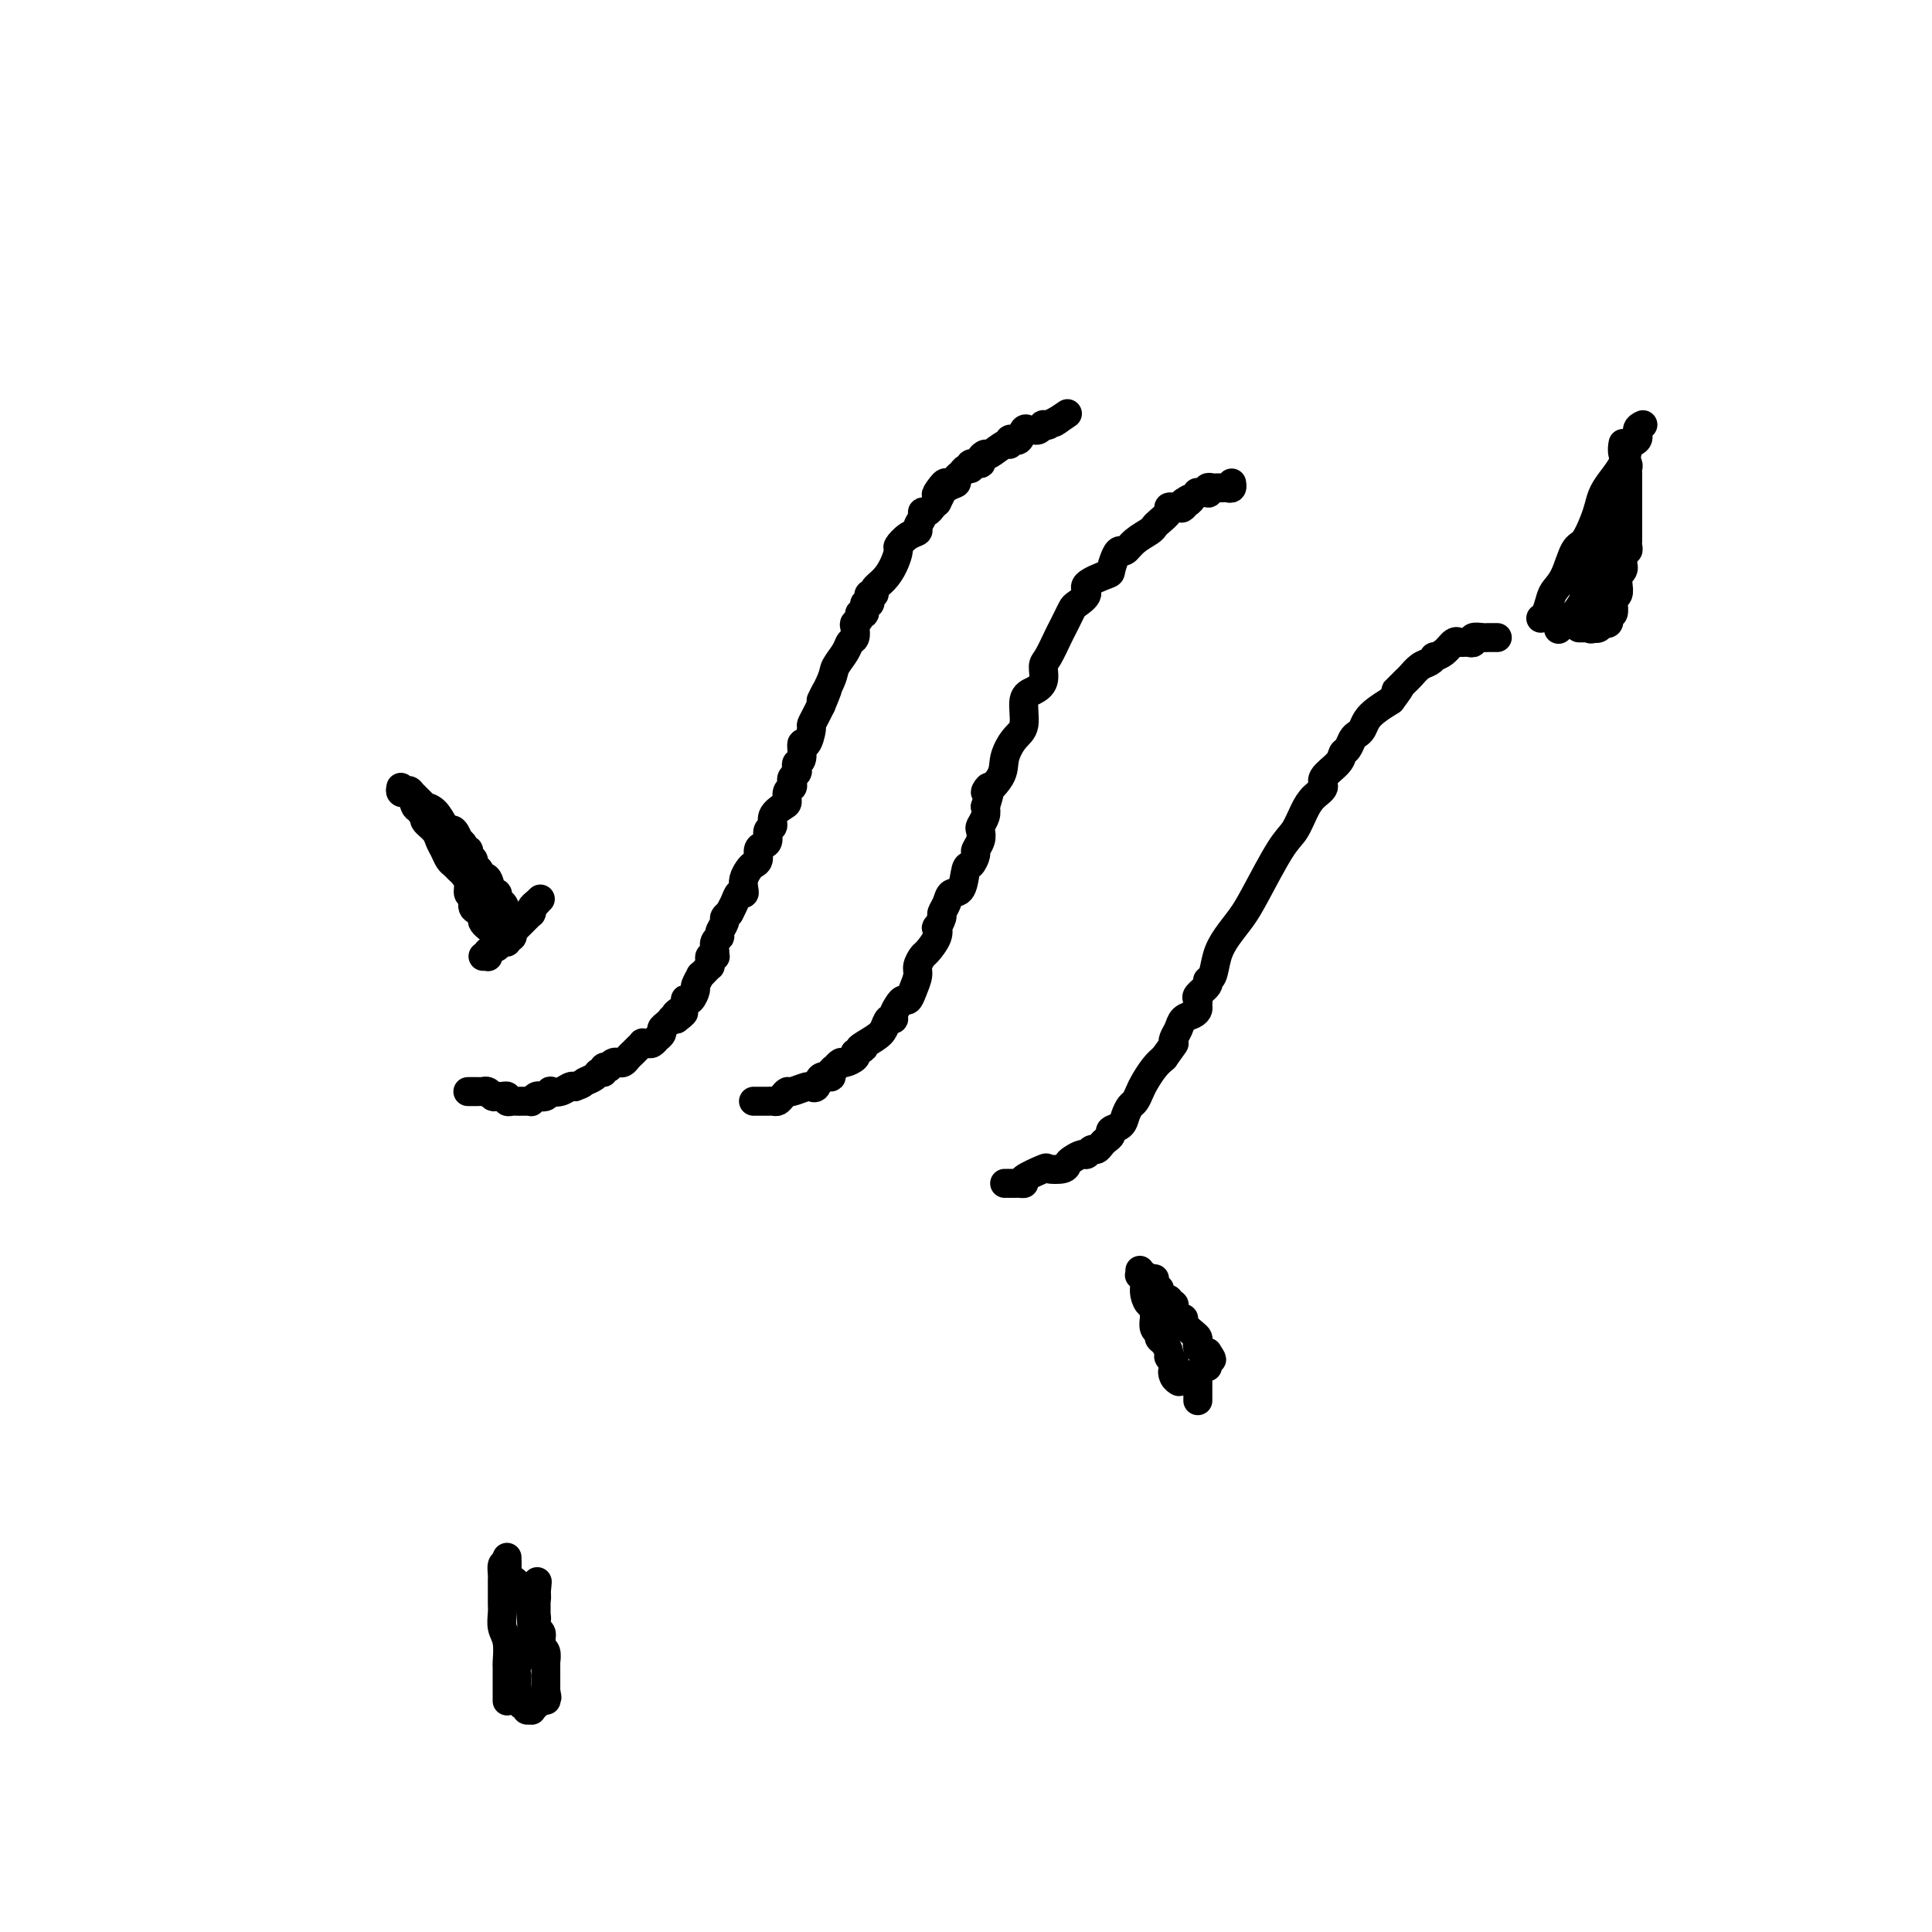 <svg viewBox='0 0 400 400' version='1.1' xmlns='http://www.w3.org/2000/svg' xmlns:xlink='http://www.w3.org/1999/xlink'><g fill='none' stroke='#000000' stroke-width='6' stroke-linecap='round' stroke-linejoin='round'><path d='M97,226c-0.119,-0.000 -0.238,-0.000 0,0c0.238,0.000 0.834,0.000 1,0c0.166,-0.000 -0.096,-0.001 0,0c0.096,0.001 0.550,0.004 1,0c0.450,-0.004 0.894,-0.015 1,0c0.106,0.015 -0.127,0.057 0,0c0.127,-0.057 0.612,-0.212 1,0c0.388,0.212 0.677,0.793 1,1c0.323,0.207 0.678,0.041 1,0c0.322,-0.041 0.611,0.041 1,0c0.389,-0.041 0.879,-0.207 1,0c0.121,0.207 -0.126,0.788 0,1c0.126,0.212 0.625,0.057 1,0c0.375,-0.057 0.626,-0.016 1,0c0.374,0.016 0.870,0.005 1,0c0.130,-0.005 -0.106,-0.005 0,0c0.106,0.005 0.553,0.015 1,0c0.447,-0.015 0.893,-0.056 1,0c0.107,0.056 -0.125,0.207 0,0c0.125,-0.207 0.606,-0.774 1,-1c0.394,-0.226 0.700,-0.112 1,0c0.300,0.112 0.595,0.223 1,0c0.405,-0.223 0.921,-0.778 1,-1c0.079,-0.222 -0.278,-0.111 0,0c0.278,0.111 1.190,0.222 2,0c0.810,-0.222 1.517,-0.778 2,-1c0.483,-0.222 0.741,-0.111 1,0'/><path d='M119,225c1.890,-0.647 1.616,-0.766 2,-1c0.384,-0.234 1.427,-0.585 2,-1c0.573,-0.415 0.674,-0.895 1,-1c0.326,-0.105 0.875,0.164 1,0c0.125,-0.164 -0.173,-0.762 0,-1c0.173,-0.238 0.817,-0.116 1,0c0.183,0.116 -0.094,0.227 0,0c0.094,-0.227 0.560,-0.793 1,-1c0.440,-0.207 0.853,-0.055 1,0c0.147,0.055 0.028,0.012 0,0c-0.028,-0.012 0.034,0.008 0,0c-0.034,-0.008 -0.163,-0.045 0,0c0.163,0.045 0.617,0.171 1,0c0.383,-0.171 0.695,-0.638 1,-1c0.305,-0.362 0.603,-0.619 1,-1c0.397,-0.381 0.894,-0.887 1,-1c0.106,-0.113 -0.179,0.167 0,0c0.179,-0.167 0.823,-0.781 1,-1c0.177,-0.219 -0.111,-0.044 0,0c0.111,0.044 0.622,-0.044 1,0c0.378,0.044 0.622,0.219 1,0c0.378,-0.219 0.889,-0.832 1,-1c0.111,-0.168 -0.176,0.109 0,0c0.176,-0.109 0.817,-0.604 1,-1c0.183,-0.396 -0.092,-0.695 0,-1c0.092,-0.305 0.550,-0.618 1,-1c0.450,-0.382 0.890,-0.834 1,-1c0.110,-0.166 -0.112,-0.048 0,0c0.112,0.048 0.556,0.024 1,0'/><path d='M140,211c3.184,-2.328 0.643,-1.149 0,-1c-0.643,0.149 0.612,-0.731 1,-1c0.388,-0.269 -0.089,0.073 0,0c0.089,-0.073 0.746,-0.563 1,-1c0.254,-0.437 0.105,-0.823 0,-1c-0.105,-0.177 -0.168,-0.146 0,0c0.168,0.146 0.566,0.408 1,0c0.434,-0.408 0.904,-1.485 1,-2c0.096,-0.515 -0.181,-0.468 0,-1c0.181,-0.532 0.819,-1.644 1,-2c0.181,-0.356 -0.095,0.046 0,0c0.095,-0.046 0.560,-0.538 1,-1c0.440,-0.462 0.854,-0.895 1,-1c0.146,-0.105 0.025,0.116 0,0c-0.025,-0.116 0.046,-0.569 0,-1c-0.046,-0.431 -0.210,-0.840 0,-1c0.210,-0.160 0.792,-0.070 1,0c0.208,0.070 0.041,0.122 0,0c-0.041,-0.122 0.046,-0.418 0,-1c-0.046,-0.582 -0.223,-1.451 0,-2c0.223,-0.549 0.847,-0.777 1,-1c0.153,-0.223 -0.165,-0.441 0,-1c0.165,-0.559 0.814,-1.458 1,-2c0.186,-0.542 -0.090,-0.726 0,-1c0.090,-0.274 0.545,-0.637 1,-1'/><path d='M151,189c1.653,-3.315 0.285,-0.603 0,0c-0.285,0.603 0.511,-0.902 1,-2c0.489,-1.098 0.670,-1.789 1,-2c0.330,-0.211 0.809,0.060 1,0c0.191,-0.060 0.094,-0.449 0,-1c-0.094,-0.551 -0.183,-1.265 0,-2c0.183,-0.735 0.640,-1.493 1,-2c0.360,-0.507 0.622,-0.765 1,-1c0.378,-0.235 0.871,-0.448 1,-1c0.129,-0.552 -0.105,-1.442 0,-2c0.105,-0.558 0.548,-0.782 1,-1c0.452,-0.218 0.912,-0.430 1,-1c0.088,-0.570 -0.197,-1.500 0,-2c0.197,-0.500 0.875,-0.572 1,-1c0.125,-0.428 -0.302,-1.214 0,-2c0.302,-0.786 1.335,-1.573 2,-2c0.665,-0.427 0.962,-0.496 1,-1c0.038,-0.504 -0.182,-1.445 0,-2c0.182,-0.555 0.767,-0.726 1,-1c0.233,-0.274 0.114,-0.651 0,-1c-0.114,-0.349 -0.223,-0.668 0,-1c0.223,-0.332 0.777,-0.675 1,-1c0.223,-0.325 0.115,-0.630 0,-1c-0.115,-0.370 -0.237,-0.803 0,-1c0.237,-0.197 0.833,-0.156 1,-1c0.167,-0.844 -0.096,-2.572 0,-3c0.096,-0.428 0.551,0.443 1,0c0.449,-0.443 0.894,-2.201 1,-3c0.106,-0.799 -0.125,-0.638 0,-1c0.125,-0.362 0.607,-1.246 1,-2c0.393,-0.754 0.696,-1.377 1,-2'/><path d='M170,146c2.826,-6.674 0.392,-1.858 0,-1c-0.392,0.858 1.258,-2.241 2,-4c0.742,-1.759 0.577,-2.177 1,-3c0.423,-0.823 1.433,-2.052 2,-3c0.567,-0.948 0.692,-1.616 1,-2c0.308,-0.384 0.799,-0.486 1,-1c0.201,-0.514 0.110,-1.442 0,-2c-0.110,-0.558 -0.241,-0.746 0,-1c0.241,-0.254 0.853,-0.575 1,-1c0.147,-0.425 -0.170,-0.954 0,-1c0.170,-0.046 0.829,0.390 1,0c0.171,-0.390 -0.146,-1.606 0,-2c0.146,-0.394 0.756,0.036 1,0c0.244,-0.036 0.124,-0.537 0,-1c-0.124,-0.463 -0.251,-0.889 0,-1c0.251,-0.111 0.880,0.093 1,0c0.120,-0.093 -0.271,-0.482 0,-1c0.271,-0.518 1.202,-1.165 2,-2c0.798,-0.835 1.461,-1.859 2,-3c0.539,-1.141 0.952,-2.399 1,-3c0.048,-0.601 -0.270,-0.546 0,-1c0.270,-0.454 1.129,-1.418 2,-2c0.871,-0.582 1.753,-0.782 2,-1c0.247,-0.218 -0.141,-0.454 0,-1c0.141,-0.546 0.811,-1.403 1,-2c0.189,-0.597 -0.104,-0.933 0,-1c0.104,-0.067 0.605,0.136 1,0c0.395,-0.136 0.684,-0.610 1,-1c0.316,-0.390 0.658,-0.695 1,-1'/><path d='M194,104c3.625,-6.902 0.687,-3.159 0,-2c-0.687,1.159 0.876,-0.268 2,-1c1.124,-0.732 1.808,-0.769 2,-1c0.192,-0.231 -0.108,-0.654 0,-1c0.108,-0.346 0.625,-0.614 1,-1c0.375,-0.386 0.607,-0.891 1,-1c0.393,-0.109 0.946,0.177 1,0c0.054,-0.177 -0.391,-0.816 0,-1c0.391,-0.184 1.618,0.086 2,0c0.382,-0.086 -0.079,-0.530 0,-1c0.079,-0.470 0.700,-0.967 1,-1c0.300,-0.033 0.281,0.398 1,0c0.719,-0.398 2.178,-1.624 3,-2c0.822,-0.376 1.008,0.097 1,0c-0.008,-0.097 -0.209,-0.766 0,-1c0.209,-0.234 0.830,-0.035 1,0c0.170,0.035 -0.109,-0.096 0,0c0.109,0.096 0.606,0.419 1,0c0.394,-0.419 0.684,-1.580 1,-2c0.316,-0.420 0.658,-0.098 1,0c0.342,0.098 0.684,-0.026 1,0c0.316,0.026 0.606,0.203 1,0c0.394,-0.203 0.890,-0.787 1,-1c0.110,-0.213 -0.168,-0.056 0,0c0.168,0.056 0.783,0.012 1,0c0.217,-0.012 0.038,0.007 0,0c-0.038,-0.007 0.067,-0.040 0,0c-0.067,0.040 -0.305,0.154 0,0c0.305,-0.154 1.152,-0.577 2,-1'/><path d='M219,87c3.889,-2.644 1.111,-0.756 0,0c-1.111,0.756 -0.556,0.378 0,0'/><path d='M156,228c0.485,-0.000 0.970,-0.000 1,0c0.030,0.000 -0.395,0.001 0,0c0.395,-0.001 1.611,-0.003 2,0c0.389,0.003 -0.050,0.011 0,0c0.050,-0.011 0.589,-0.040 1,0c0.411,0.040 0.695,0.151 1,0c0.305,-0.151 0.632,-0.562 1,-1c0.368,-0.438 0.777,-0.903 1,-1c0.223,-0.097 0.259,0.172 1,0c0.741,-0.172 2.186,-0.786 3,-1c0.814,-0.214 0.996,-0.028 1,0c0.004,0.028 -0.172,-0.100 0,0c0.172,0.100 0.691,0.429 1,0c0.309,-0.429 0.408,-1.617 1,-2c0.592,-0.383 1.679,0.037 2,0c0.321,-0.037 -0.122,-0.531 0,-1c0.122,-0.469 0.811,-0.913 1,-1c0.189,-0.087 -0.121,0.184 0,0c0.121,-0.184 0.671,-0.822 1,-1c0.329,-0.178 0.435,0.106 1,0c0.565,-0.106 1.590,-0.602 2,-1c0.410,-0.398 0.205,-0.699 0,-1'/><path d='M177,218c3.323,-1.676 1.129,-0.865 1,-1c-0.129,-0.135 1.807,-1.215 3,-2c1.193,-0.785 1.643,-1.274 2,-2c0.357,-0.726 0.620,-1.687 1,-2c0.380,-0.313 0.875,0.023 1,0c0.125,-0.023 -0.122,-0.403 0,-1c0.122,-0.597 0.611,-1.409 1,-2c0.389,-0.591 0.678,-0.959 1,-1c0.322,-0.041 0.678,0.245 1,0c0.322,-0.245 0.610,-1.019 1,-2c0.390,-0.981 0.883,-2.167 1,-3c0.117,-0.833 -0.140,-1.313 0,-2c0.140,-0.687 0.677,-1.580 1,-2c0.323,-0.420 0.430,-0.368 1,-1c0.570,-0.632 1.602,-1.947 2,-3c0.398,-1.053 0.162,-1.843 0,-2c-0.162,-0.157 -0.252,0.318 0,0c0.252,-0.318 0.845,-1.430 1,-2c0.155,-0.570 -0.127,-0.598 0,-1c0.127,-0.402 0.664,-1.178 1,-2c0.336,-0.822 0.472,-1.691 1,-2c0.528,-0.309 1.447,-0.057 2,-1c0.553,-0.943 0.740,-3.082 1,-4c0.260,-0.918 0.592,-0.617 1,-1c0.408,-0.383 0.893,-1.450 1,-2c0.107,-0.550 -0.164,-0.584 0,-1c0.164,-0.416 0.762,-1.214 1,-2c0.238,-0.786 0.115,-1.561 0,-2c-0.115,-0.439 -0.223,-0.541 0,-1c0.223,-0.459 0.778,-1.274 1,-2c0.222,-0.726 0.111,-1.363 0,-2'/><path d='M204,167c2.148,-6.426 0.020,-3.490 0,-3c-0.020,0.490 2.070,-1.465 3,-3c0.930,-1.535 0.699,-2.648 1,-4c0.301,-1.352 1.132,-2.941 2,-4c0.868,-1.059 1.773,-1.586 2,-3c0.227,-1.414 -0.224,-3.714 0,-5c0.224,-1.286 1.125,-1.559 2,-2c0.875,-0.441 1.726,-1.048 2,-2c0.274,-0.952 -0.029,-2.247 0,-3c0.029,-0.753 0.389,-0.965 1,-2c0.611,-1.035 1.472,-2.892 2,-4c0.528,-1.108 0.725,-1.466 1,-2c0.275,-0.534 0.630,-1.245 1,-2c0.370,-0.755 0.754,-1.554 1,-2c0.246,-0.446 0.352,-0.537 1,-1c0.648,-0.463 1.837,-1.297 2,-2c0.163,-0.703 -0.699,-1.275 0,-2c0.699,-0.725 2.960,-1.604 4,-2c1.040,-0.396 0.858,-0.308 1,-1c0.142,-0.692 0.609,-2.164 1,-3c0.391,-0.836 0.707,-1.036 1,-1c0.293,0.036 0.564,0.309 1,0c0.436,-0.309 1.039,-1.200 2,-2c0.961,-0.800 2.281,-1.511 3,-2c0.719,-0.489 0.838,-0.758 1,-1c0.162,-0.242 0.368,-0.457 1,-1c0.632,-0.543 1.689,-1.413 2,-2c0.311,-0.587 -0.123,-0.889 0,-1c0.123,-0.111 0.802,-0.030 1,0c0.198,0.030 -0.086,0.009 0,0c0.086,-0.009 0.543,-0.004 1,0'/><path d='M244,105c3.798,-3.494 1.792,-0.730 1,0c-0.792,0.730 -0.372,-0.575 0,-1c0.372,-0.425 0.696,0.029 1,0c0.304,-0.029 0.589,-0.543 1,-1c0.411,-0.457 0.946,-0.858 1,-1c0.054,-0.142 -0.375,-0.024 0,0c0.375,0.024 1.554,-0.046 2,0c0.446,0.046 0.158,0.209 0,0c-0.158,-0.209 -0.187,-0.788 0,-1c0.187,-0.212 0.590,-0.057 1,0c0.410,0.057 0.827,0.015 1,0c0.173,-0.015 0.102,-0.004 0,0c-0.102,0.004 -0.234,0.002 0,0c0.234,-0.002 0.833,-0.004 1,0c0.167,0.004 -0.099,0.015 0,0c0.099,-0.015 0.563,-0.056 1,0c0.437,0.056 0.849,0.207 1,0c0.151,-0.207 0.043,-0.774 0,-1c-0.043,-0.226 -0.022,-0.113 0,0'/><path d='M208,245c0.448,0.000 0.895,0.001 1,0c0.105,-0.001 -0.134,-0.002 0,0c0.134,0.002 0.639,0.007 1,0c0.361,-0.007 0.577,-0.027 1,0c0.423,0.027 1.052,0.099 1,0c-0.052,-0.099 -0.785,-0.369 0,-1c0.785,-0.631 3.088,-1.622 4,-2c0.912,-0.378 0.433,-0.144 1,0c0.567,0.144 2.179,0.197 3,0c0.821,-0.197 0.850,-0.645 1,-1c0.150,-0.355 0.421,-0.616 1,-1c0.579,-0.384 1.465,-0.890 2,-1c0.535,-0.110 0.720,0.178 1,0c0.280,-0.178 0.654,-0.821 1,-1c0.346,-0.179 0.665,0.107 1,0c0.335,-0.107 0.685,-0.605 1,-1c0.315,-0.395 0.595,-0.686 1,-1c0.405,-0.314 0.935,-0.651 1,-1c0.065,-0.349 -0.333,-0.708 0,-1c0.333,-0.292 1.399,-0.515 2,-1c0.601,-0.485 0.738,-1.231 1,-2c0.262,-0.769 0.651,-1.561 1,-2c0.349,-0.439 0.660,-0.527 1,-1c0.340,-0.473 0.710,-1.333 1,-2c0.290,-0.667 0.501,-1.141 1,-2c0.499,-0.859 1.285,-2.103 2,-3c0.715,-0.897 1.357,-1.449 2,-2'/><path d='M241,219c2.478,-3.428 2.173,-2.998 2,-3c-0.173,-0.002 -0.214,-0.434 0,-1c0.214,-0.566 0.684,-1.265 1,-2c0.316,-0.735 0.477,-1.507 1,-2c0.523,-0.493 1.406,-0.709 2,-1c0.594,-0.291 0.899,-0.659 1,-1c0.101,-0.341 -0.002,-0.655 0,-1c0.002,-0.345 0.109,-0.720 0,-1c-0.109,-0.280 -0.433,-0.465 0,-1c0.433,-0.535 1.624,-1.419 2,-2c0.376,-0.581 -0.061,-0.858 0,-1c0.061,-0.142 0.622,-0.150 1,-1c0.378,-0.850 0.573,-2.542 1,-4c0.427,-1.458 1.087,-2.682 2,-4c0.913,-1.318 2.079,-2.730 3,-4c0.921,-1.270 1.597,-2.399 3,-5c1.403,-2.601 3.533,-6.675 5,-9c1.467,-2.325 2.271,-2.901 3,-4c0.729,-1.099 1.383,-2.721 2,-4c0.617,-1.279 1.198,-2.217 2,-3c0.802,-0.783 1.826,-1.413 2,-2c0.174,-0.587 -0.500,-1.131 0,-2c0.500,-0.869 2.175,-2.064 3,-3c0.825,-0.936 0.798,-1.612 1,-2c0.202,-0.388 0.631,-0.488 1,-1c0.369,-0.512 0.679,-1.435 1,-2c0.321,-0.565 0.655,-0.770 1,-1c0.345,-0.230 0.701,-0.484 1,-1c0.299,-0.516 0.542,-1.293 1,-2c0.458,-0.707 1.131,-1.345 2,-2c0.869,-0.655 1.935,-1.328 3,-2'/><path d='M288,145c3.044,-4.044 1.655,-2.655 1,-2c-0.655,0.655 -0.576,0.575 0,0c0.576,-0.575 1.649,-1.645 2,-2c0.351,-0.355 -0.021,0.006 0,0c0.021,-0.006 0.435,-0.379 1,-1c0.565,-0.621 1.282,-1.489 2,-2c0.718,-0.511 1.439,-0.666 2,-1c0.561,-0.334 0.963,-0.846 1,-1c0.037,-0.154 -0.292,0.050 0,0c0.292,-0.050 1.206,-0.353 2,-1c0.794,-0.647 1.469,-1.638 2,-2c0.531,-0.362 0.917,-0.096 1,0c0.083,0.096 -0.137,0.022 0,0c0.137,-0.022 0.632,0.008 1,0c0.368,-0.008 0.609,-0.055 1,0c0.391,0.055 0.931,0.211 1,0c0.069,-0.211 -0.331,-0.789 0,-1c0.331,-0.211 1.395,-0.057 2,0c0.605,0.057 0.750,0.015 1,0c0.250,-0.015 0.603,-0.004 1,0c0.397,0.004 0.838,0.001 1,0c0.162,-0.001 0.046,-0.000 0,0c-0.046,0.000 -0.023,0.000 0,0'/><path d='M236,263c-0.008,0.424 -0.016,0.849 0,1c0.016,0.151 0.057,0.029 0,0c-0.057,-0.029 -0.212,0.036 0,0c0.212,-0.036 0.792,-0.173 1,0c0.208,0.173 0.046,0.657 0,1c-0.046,0.343 0.026,0.544 0,1c-0.026,0.456 -0.151,1.166 0,2c0.151,0.834 0.576,1.792 1,2c0.424,0.208 0.846,-0.333 1,0c0.154,0.333 0.041,1.540 0,2c-0.041,0.460 -0.011,0.174 0,0c0.011,-0.174 0.002,-0.236 0,0c-0.002,0.236 0.003,0.770 0,1c-0.003,0.230 -0.016,0.156 0,0c0.016,-0.156 0.059,-0.394 0,0c-0.059,0.394 -0.222,1.419 0,2c0.222,0.581 0.829,0.719 1,1c0.171,0.281 -0.094,0.706 0,1c0.094,0.294 0.547,0.456 1,1c0.453,0.544 0.906,1.470 1,2c0.094,0.530 -0.171,0.664 0,1c0.171,0.336 0.778,0.874 1,1c0.222,0.126 0.060,-0.158 0,0c-0.060,0.158 -0.017,0.760 0,1c0.017,0.240 0.009,0.120 0,0'/><path d='M243,283c1.099,3.276 0.347,1.466 0,1c-0.347,-0.466 -0.289,0.411 0,1c0.289,0.589 0.809,0.889 1,1c0.191,0.111 0.055,0.032 0,0c-0.055,-0.032 -0.027,-0.016 0,0'/><path d='M239,265c0.032,-0.222 0.064,-0.444 0,0c-0.064,0.444 -0.223,1.554 0,2c0.223,0.446 0.829,0.229 1,0c0.171,-0.229 -0.094,-0.468 0,0c0.094,0.468 0.547,1.645 1,2c0.453,0.355 0.905,-0.112 1,0c0.095,0.112 -0.168,0.804 0,1c0.168,0.196 0.767,-0.105 1,0c0.233,0.105 0.101,0.617 0,1c-0.101,0.383 -0.170,0.638 0,1c0.170,0.362 0.580,0.831 1,1c0.420,0.169 0.851,0.038 1,0c0.149,-0.038 0.015,0.017 0,0c-0.015,-0.017 0.087,-0.107 0,0c-0.087,0.107 -0.364,0.410 0,1c0.364,0.590 1.369,1.468 2,2c0.631,0.532 0.886,0.717 1,1c0.114,0.283 0.086,0.664 0,1c-0.086,0.336 -0.229,0.626 0,1c0.229,0.374 0.831,0.831 1,1c0.169,0.169 -0.095,0.048 0,0c0.095,-0.048 0.547,-0.024 1,0'/><path d='M250,280c1.702,2.482 0.456,1.187 0,1c-0.456,-0.187 -0.122,0.733 0,1c0.122,0.267 0.033,-0.121 0,0c-0.033,0.121 -0.009,0.749 0,1c0.009,0.251 0.005,0.126 0,0'/><path d='M248,290c0.000,-0.303 0.000,-0.607 0,-1c0.000,-0.393 0.000,-0.876 0,-1c-0.000,-0.124 0.000,0.111 0,0c0.000,-0.111 0.000,-0.570 0,-1c0.000,-0.430 0.000,-0.832 0,-1c-0.000,-0.168 0.000,-0.101 0,0c0.000,0.101 0.000,0.237 0,0c0.000,-0.237 0.000,-0.847 0,-1c-0.000,-0.153 0.000,0.151 0,0c0.000,-0.151 -0.000,-0.757 0,-1c0.000,-0.243 0.000,-0.121 0,0'/><path d='M83,163c-0.089,0.398 -0.178,0.797 0,1c0.178,0.203 0.622,0.211 1,0c0.378,-0.211 0.689,-0.642 1,0c0.311,0.642 0.624,2.357 1,3c0.376,0.643 0.817,0.213 1,0c0.183,-0.213 0.108,-0.209 0,0c-0.108,0.209 -0.250,0.622 0,1c0.250,0.378 0.893,0.720 1,1c0.107,0.280 -0.322,0.499 0,1c0.322,0.501 1.396,1.286 2,2c0.604,0.714 0.739,1.357 1,2c0.261,0.643 0.647,1.285 1,2c0.353,0.715 0.673,1.504 1,2c0.327,0.496 0.661,0.700 1,1c0.339,0.300 0.684,0.695 1,1c0.316,0.305 0.605,0.519 1,1c0.395,0.481 0.898,1.228 1,2c0.102,0.772 -0.197,1.569 0,2c0.197,0.431 0.889,0.497 1,1c0.111,0.503 -0.359,1.445 0,2c0.359,0.555 1.546,0.723 2,1c0.454,0.277 0.174,0.663 0,1c-0.174,0.337 -0.243,0.627 0,1c0.243,0.373 0.796,0.831 1,1c0.204,0.169 0.058,0.048 0,0c-0.058,-0.048 -0.029,-0.024 0,0'/><path d='M85,164c-0.081,-0.081 -0.162,-0.161 0,0c0.162,0.161 0.566,0.565 1,1c0.434,0.435 0.899,0.901 1,1c0.101,0.099 -0.163,-0.169 0,0c0.163,0.169 0.754,0.773 1,1c0.246,0.227 0.146,0.075 0,0c-0.146,-0.075 -0.338,-0.075 0,0c0.338,0.075 1.205,0.224 2,1c0.795,0.776 1.518,2.179 2,3c0.482,0.821 0.722,1.060 1,1c0.278,-0.060 0.595,-0.418 1,0c0.405,0.418 0.897,1.614 1,2c0.103,0.386 -0.184,-0.037 0,0c0.184,0.037 0.838,0.535 1,1c0.162,0.465 -0.168,0.898 0,1c0.168,0.102 0.833,-0.127 1,0c0.167,0.127 -0.165,0.609 0,1c0.165,0.391 0.828,0.693 1,1c0.172,0.307 -0.146,0.621 0,1c0.146,0.379 0.756,0.823 1,1c0.244,0.177 0.122,0.089 0,0'/><path d='M99,180c2.343,2.979 1.202,2.428 1,2c-0.202,-0.428 0.537,-0.733 1,0c0.463,0.733 0.650,2.506 1,3c0.350,0.494 0.864,-0.289 1,0c0.136,0.289 -0.107,1.649 0,2c0.107,0.351 0.564,-0.309 1,0c0.436,0.309 0.853,1.585 1,2c0.147,0.415 0.026,-0.033 0,0c-0.026,0.033 0.045,0.545 0,1c-0.045,0.455 -0.204,0.853 0,1c0.204,0.147 0.773,0.042 1,0c0.227,-0.042 0.114,-0.021 0,0'/><path d='M100,198c0.427,0.007 0.854,0.013 1,0c0.146,-0.013 0.010,-0.046 0,0c-0.010,0.046 0.105,0.170 0,0c-0.105,-0.170 -0.431,-0.633 0,-1c0.431,-0.367 1.618,-0.638 2,-1c0.382,-0.362 -0.042,-0.815 0,-1c0.042,-0.185 0.551,-0.101 1,0c0.449,0.101 0.839,0.219 1,0c0.161,-0.219 0.095,-0.776 0,-1c-0.095,-0.224 -0.218,-0.117 0,0c0.218,0.117 0.775,0.242 1,0c0.225,-0.242 0.116,-0.853 0,-1c-0.116,-0.147 -0.238,0.168 0,0c0.238,-0.168 0.838,-0.819 1,-1c0.162,-0.181 -0.114,0.109 0,0c0.114,-0.109 0.619,-0.617 1,-1c0.381,-0.383 0.637,-0.642 1,-1c0.363,-0.358 0.832,-0.817 1,-1c0.168,-0.183 0.035,-0.090 0,0c-0.035,0.090 0.029,0.178 0,0c-0.029,-0.178 -0.151,-0.622 0,-1c0.151,-0.378 0.576,-0.689 1,-1'/><path d='M111,187c1.702,-1.702 0.458,-0.458 0,0c-0.458,0.458 -0.131,0.131 0,0c0.131,-0.131 0.065,-0.065 0,0'/><path d='M340,88c0.130,-0.060 0.260,-0.120 0,0c-0.260,0.120 -0.909,0.419 -1,1c-0.091,0.581 0.376,1.443 0,2c-0.376,0.557 -1.596,0.809 -2,1c-0.404,0.191 0.008,0.319 0,1c-0.008,0.681 -0.435,1.913 -1,3c-0.565,1.087 -1.268,2.029 -2,3c-0.732,0.971 -1.495,1.973 -2,3c-0.505,1.027 -0.754,2.081 -1,3c-0.246,0.919 -0.489,1.702 -1,3c-0.511,1.298 -1.289,3.109 -2,4c-0.711,0.891 -1.356,0.862 -2,2c-0.644,1.138 -1.287,3.443 -2,5c-0.713,1.557 -1.498,2.365 -2,3c-0.502,0.635 -0.723,1.098 -1,2c-0.277,0.902 -0.610,2.242 -1,3c-0.390,0.758 -0.836,0.935 -1,1c-0.164,0.065 -0.047,0.019 0,0c0.047,-0.019 0.023,-0.009 0,0'/><path d='M336,92c0.030,-0.172 0.061,-0.344 0,0c-0.061,0.344 -0.212,1.206 0,2c0.212,0.794 0.789,1.522 1,2c0.211,0.478 0.057,0.707 0,1c-0.057,0.293 -0.015,0.652 0,1c0.015,0.348 0.004,0.687 0,1c-0.004,0.313 -0.001,0.599 0,1c0.001,0.401 0.000,0.915 0,1c-0.000,0.085 -0.000,-0.259 0,0c0.000,0.259 0.000,1.120 0,2c-0.000,0.880 -0.000,1.780 0,2c0.000,0.220 0.000,-0.240 0,0c-0.000,0.240 -0.000,1.178 0,2c0.000,0.822 0.000,1.526 0,2c-0.000,0.474 -0.000,0.718 0,1c0.000,0.282 0.001,0.601 0,1c-0.001,0.399 -0.004,0.878 0,1c0.004,0.122 0.015,-0.112 0,0c-0.015,0.112 -0.057,0.569 0,1c0.057,0.431 0.211,0.837 0,1c-0.211,0.163 -0.788,0.082 -1,0c-0.212,-0.082 -0.061,-0.166 0,0c0.061,0.166 0.030,0.583 0,1'/><path d='M336,115c0.000,3.515 0.001,0.801 0,0c-0.001,-0.801 -0.004,0.311 0,1c0.004,0.689 0.015,0.954 0,1c-0.015,0.046 -0.057,-0.127 0,0c0.057,0.127 0.211,0.555 0,1c-0.211,0.445 -0.789,0.906 -1,1c-0.211,0.094 -0.056,-0.178 0,0c0.056,0.178 0.011,0.807 0,1c-0.011,0.193 0.011,-0.049 0,0c-0.011,0.049 -0.056,0.389 0,1c0.056,0.611 0.212,1.492 0,2c-0.212,0.508 -0.793,0.643 -1,1c-0.207,0.357 -0.041,0.937 0,1c0.041,0.063 -0.042,-0.391 0,0c0.042,0.391 0.208,1.625 0,2c-0.208,0.375 -0.792,-0.110 -1,0c-0.208,0.110 -0.042,0.814 0,1c0.042,0.186 -0.041,-0.147 0,0c0.041,0.147 0.204,0.775 0,1c-0.204,0.225 -0.776,0.046 -1,0c-0.224,-0.046 -0.101,0.039 0,0c0.101,-0.039 0.181,-0.203 0,0c-0.181,0.203 -0.623,0.772 -1,1c-0.377,0.228 -0.688,0.114 -1,0'/><path d='M330,130c-0.786,0.464 -0.750,0.124 -1,0c-0.250,-0.124 -0.785,-0.033 -1,0c-0.215,0.033 -0.110,0.009 0,0c0.110,-0.009 0.225,-0.002 0,0c-0.225,0.002 -0.791,0.001 -1,0c-0.209,-0.001 -0.060,-0.000 0,0c0.060,0.000 0.030,0.000 0,0'/><path d='M328,127c0.002,0.023 0.003,0.047 0,0c-0.003,-0.047 -0.011,-0.164 0,-1c0.011,-0.836 0.042,-2.389 0,-3c-0.042,-0.611 -0.156,-0.278 0,-1c0.156,-0.722 0.581,-2.497 1,-3c0.419,-0.503 0.830,0.268 1,0c0.170,-0.268 0.098,-1.575 0,-2c-0.098,-0.425 -0.222,0.030 0,0c0.222,-0.030 0.791,-0.547 1,-1c0.209,-0.453 0.060,-0.844 0,-1c-0.060,-0.156 -0.030,-0.078 0,0'/><path d='M323,130c-0.286,0.261 -0.571,0.523 0,0c0.571,-0.523 1.999,-1.829 3,-3c1.001,-1.171 1.574,-2.206 2,-3c0.426,-0.794 0.707,-1.345 1,-2c0.293,-0.655 0.600,-1.414 1,-2c0.400,-0.586 0.892,-1.001 1,-1c0.108,0.001 -0.167,0.417 0,0c0.167,-0.417 0.777,-1.666 1,-2c0.223,-0.334 0.060,0.248 0,0c-0.060,-0.248 -0.017,-1.324 0,-2c0.017,-0.676 0.008,-0.951 0,-1c-0.008,-0.049 -0.016,0.128 0,0c0.016,-0.128 0.057,-0.560 0,-1c-0.057,-0.440 -0.211,-0.889 0,-1c0.211,-0.111 0.789,0.115 1,0c0.211,-0.115 0.057,-0.570 0,-1c-0.057,-0.430 -0.015,-0.836 0,-1c0.015,-0.164 0.004,-0.086 0,0c-0.004,0.086 -0.001,0.181 0,0c0.001,-0.181 0.000,-0.636 0,-1c-0.000,-0.364 -0.000,-0.636 0,-1c0.000,-0.364 0.000,-0.818 0,-1c-0.000,-0.182 -0.000,-0.091 0,0'/><path d='M333,107c0.167,-1.667 0.083,-0.833 0,0'/><path d='M105,352c0.000,-0.051 0.000,-0.102 0,0c-0.000,0.102 -0.000,0.356 0,0c0.000,-0.356 0.001,-1.324 0,-2c-0.001,-0.676 -0.004,-1.062 0,-2c0.004,-0.938 0.015,-2.429 0,-3c-0.015,-0.571 -0.057,-0.221 0,-1c0.057,-0.779 0.211,-2.685 0,-4c-0.211,-1.315 -0.789,-2.039 -1,-3c-0.211,-0.961 -0.057,-2.159 0,-3c0.057,-0.841 0.015,-1.323 0,-2c-0.015,-0.677 -0.005,-1.548 0,-2c0.005,-0.452 0.004,-0.486 0,-1c-0.004,-0.514 -0.011,-1.509 0,-2c0.011,-0.491 0.042,-0.478 0,-1c-0.042,-0.522 -0.155,-1.578 0,-2c0.155,-0.422 0.577,-0.211 1,0'/><path d='M105,324c-0.031,-3.910 -0.110,0.314 0,2c0.110,1.686 0.408,0.832 1,1c0.592,0.168 1.478,1.358 2,2c0.522,0.642 0.680,0.736 1,1c0.320,0.264 0.804,0.698 1,1c0.196,0.302 0.105,0.474 0,1c-0.105,0.526 -0.224,1.408 0,2c0.224,0.592 0.792,0.894 1,1c0.208,0.106 0.055,0.017 0,0c-0.055,-0.017 -0.011,0.036 0,0c0.011,-0.036 -0.011,-0.163 0,0c0.011,0.163 0.055,0.617 0,1c-0.055,0.383 -0.211,0.694 0,1c0.211,0.306 0.788,0.607 1,1c0.212,0.393 0.061,0.877 0,1c-0.061,0.123 -0.030,-0.117 0,0c0.030,0.117 0.061,0.590 0,1c-0.061,0.410 -0.212,0.756 0,1c0.212,0.244 0.789,0.384 1,1c0.211,0.616 0.057,1.706 0,2c-0.057,0.294 -0.015,-0.209 0,0c0.015,0.209 0.004,1.131 0,2c-0.004,0.869 -0.001,1.686 0,2c0.001,0.314 0.000,0.125 0,0c-0.000,-0.125 -0.000,-0.188 0,0c0.000,0.188 0.000,0.625 0,1c-0.000,0.375 -0.000,0.687 0,1'/><path d='M113,350c0.464,2.895 0.125,0.632 0,0c-0.125,-0.632 -0.037,0.365 0,1c0.037,0.635 0.021,0.906 0,1c-0.021,0.094 -0.048,0.010 0,0c0.048,-0.010 0.170,0.054 0,0c-0.170,-0.054 -0.633,-0.225 -1,0c-0.367,0.225 -0.638,0.846 -1,1c-0.362,0.154 -0.814,-0.159 -1,0c-0.186,0.159 -0.106,0.789 0,1c0.106,0.211 0.238,0.001 0,0c-0.238,-0.001 -0.847,0.206 -1,0c-0.153,-0.206 0.151,-0.825 0,-1c-0.151,-0.175 -0.757,0.093 -1,0c-0.243,-0.093 -0.121,-0.546 0,-1'/><path d='M108,352c-0.713,0.280 0.005,-0.020 0,0c-0.005,0.020 -0.733,0.359 -1,0c-0.267,-0.359 -0.071,-1.416 0,-2c0.071,-0.584 0.019,-0.697 0,-1c-0.019,-0.303 -0.005,-0.798 0,-1c0.005,-0.202 0.000,-0.112 0,0c-0.000,0.112 0.004,0.247 0,0c-0.004,-0.247 -0.016,-0.877 0,-1c0.016,-0.123 0.061,0.261 0,0c-0.061,-0.261 -0.228,-1.166 0,-2c0.228,-0.834 0.849,-1.596 1,-2c0.151,-0.404 -0.170,-0.448 0,-1c0.170,-0.552 0.830,-1.610 1,-2c0.170,-0.390 -0.152,-0.111 0,0c0.152,0.111 0.776,0.055 1,-1c0.224,-1.055 0.046,-3.110 0,-4c-0.046,-0.890 0.040,-0.616 0,-1c-0.040,-0.384 -0.207,-1.426 0,-2c0.207,-0.574 0.788,-0.680 1,-1c0.212,-0.320 0.057,-0.854 0,-1c-0.057,-0.146 -0.015,0.095 0,0c0.015,-0.095 0.004,-0.526 0,-1c-0.004,-0.474 -0.001,-0.993 0,-1c0.001,-0.007 0.001,0.496 0,1'/><path d='M111,329c0.464,-3.385 0.124,-0.348 0,1c-0.124,1.348 -0.033,1.006 0,1c0.033,-0.006 0.009,0.323 0,1c-0.009,0.677 -0.002,1.702 0,2c0.002,0.298 0.001,-0.130 0,0c-0.001,0.130 -0.000,0.818 0,1c0.000,0.182 0.000,-0.143 0,0c-0.000,0.143 -0.000,0.755 0,1c0.000,0.245 0.000,0.122 0,0'/></g>
</svg>